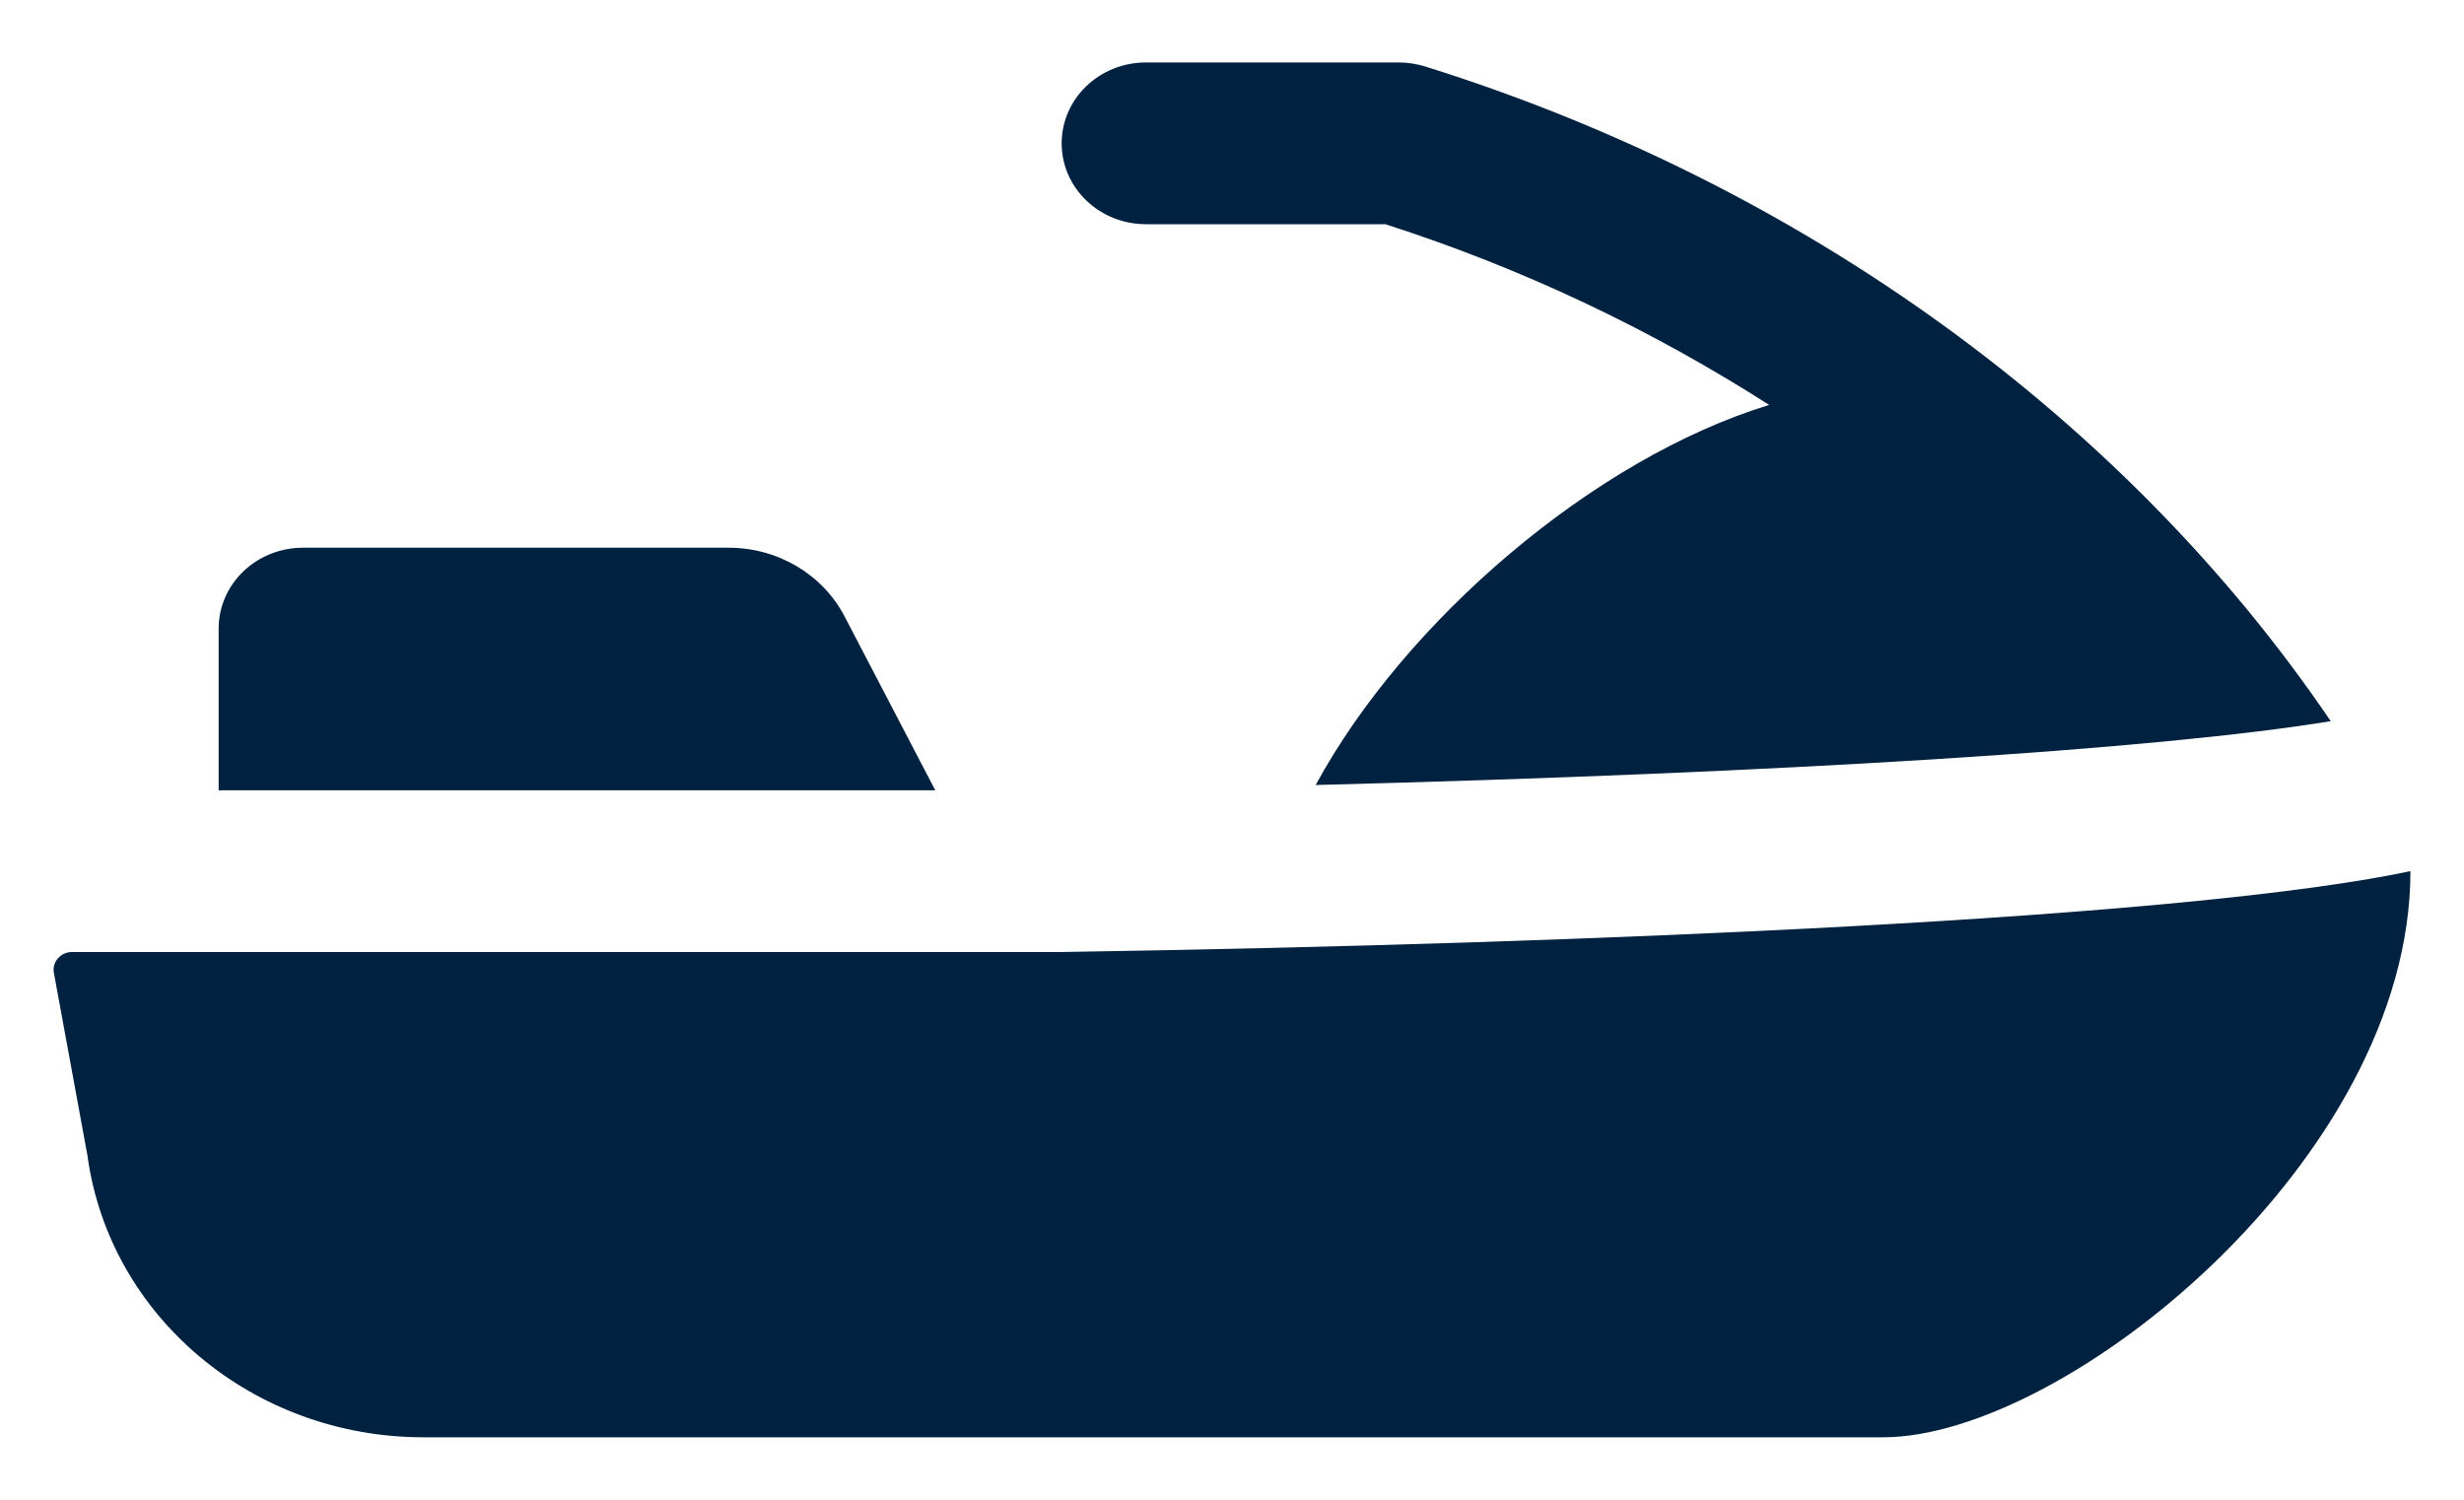 <?xml version="1.0" encoding="UTF-8"?>
<svg xmlns="http://www.w3.org/2000/svg" width="23" height="14" viewBox="0 0 23 14" fill="none">
  <path d="M8.73 7.377H2.041V5.868C2.041 5.451 2.393 5.113 2.828 5.113H6.803C7.26 5.113 7.678 5.361 7.883 5.753L8.73 7.377Z" fill="#002240"></path>
  <path d="M9.91 1.338C9.91 0.921 10.262 0.583 10.697 0.583H13.057C13.14 0.583 13.222 0.596 13.301 0.62C16.836 1.724 19.85 3.922 21.756 6.732C20.116 7 16.653 7.216 12.281 7.328C13.112 5.797 14.876 4.281 16.514 3.78C15.42 3.08 14.216 2.505 12.931 2.093H10.697C10.262 2.093 9.91 1.755 9.91 1.338Z" fill="#002240"></path>
  <path d="M22.5 8.132C22.5 10.822 19.27 13.417 17.578 13.417H3.953C2.363 13.417 1.02 12.29 0.816 10.785L0.503 9.082C0.484 8.98 0.565 8.887 0.673 8.887H9.91C14.908 8.809 20.431 8.572 22.5 8.132Z" fill="#002240"></path>
</svg>
